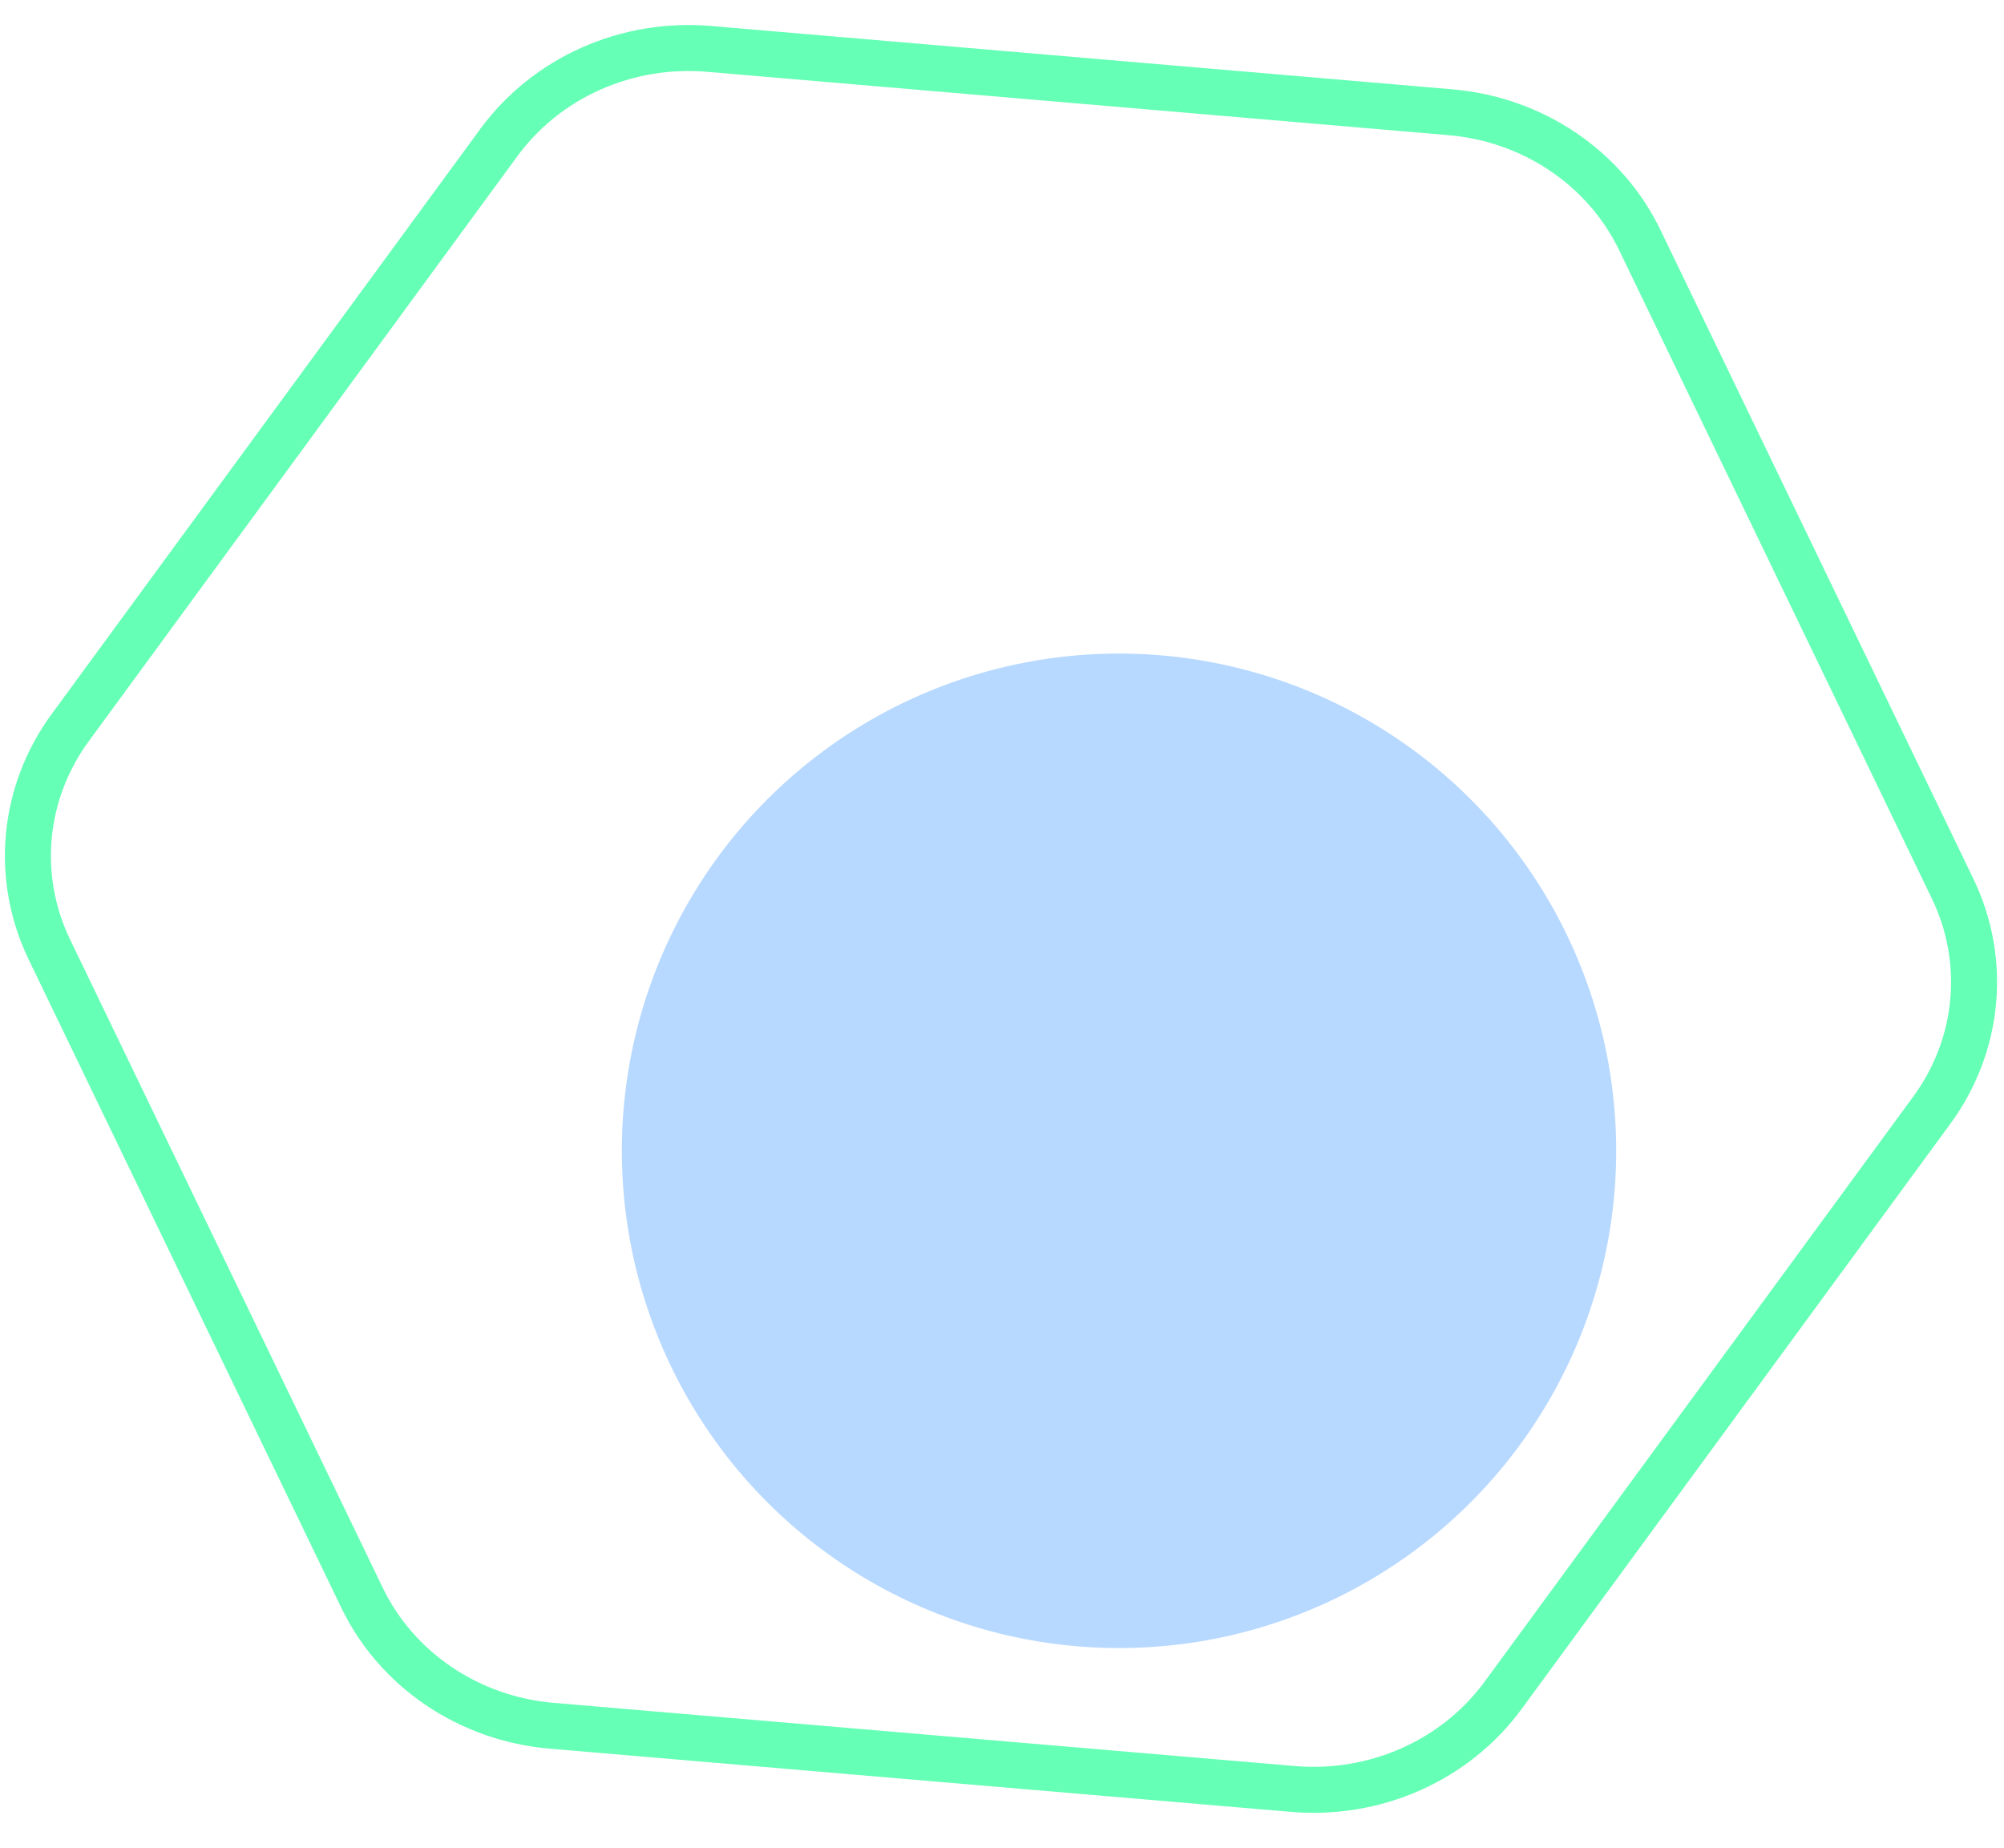 <svg width="154" height="142" viewBox="0 0 154 142" fill="none" xmlns="http://www.w3.org/2000/svg">
<path d="M54.489 3.756L111.466 8.625C114.577 8.89 117.56 9.938 120.114 11.662C122.668 13.387 124.704 15.728 126.015 18.45L150.05 68.277C151.364 70.998 151.908 74.004 151.627 76.992C151.346 79.981 150.251 82.847 148.451 85.301L115.509 130.259C113.711 132.711 111.274 134.667 108.441 135.93C105.609 137.192 102.482 137.718 99.373 137.453L42.373 132.594C39.263 132.327 36.281 131.278 33.727 129.554C31.173 127.829 29.137 125.49 27.824 122.769L3.789 72.942C2.478 70.221 1.935 67.215 2.216 64.227C2.497 61.239 3.59 58.374 5.388 55.918L38.33 10.96C40.129 8.503 42.569 6.543 45.406 5.278C48.243 4.013 51.376 3.488 54.489 3.756Z" stroke="#65FFB5" stroke-width="3.534"/>
<circle cx="85.993" cy="88.421" r="38.206" fill="#B8D9FF"/>
</svg>
